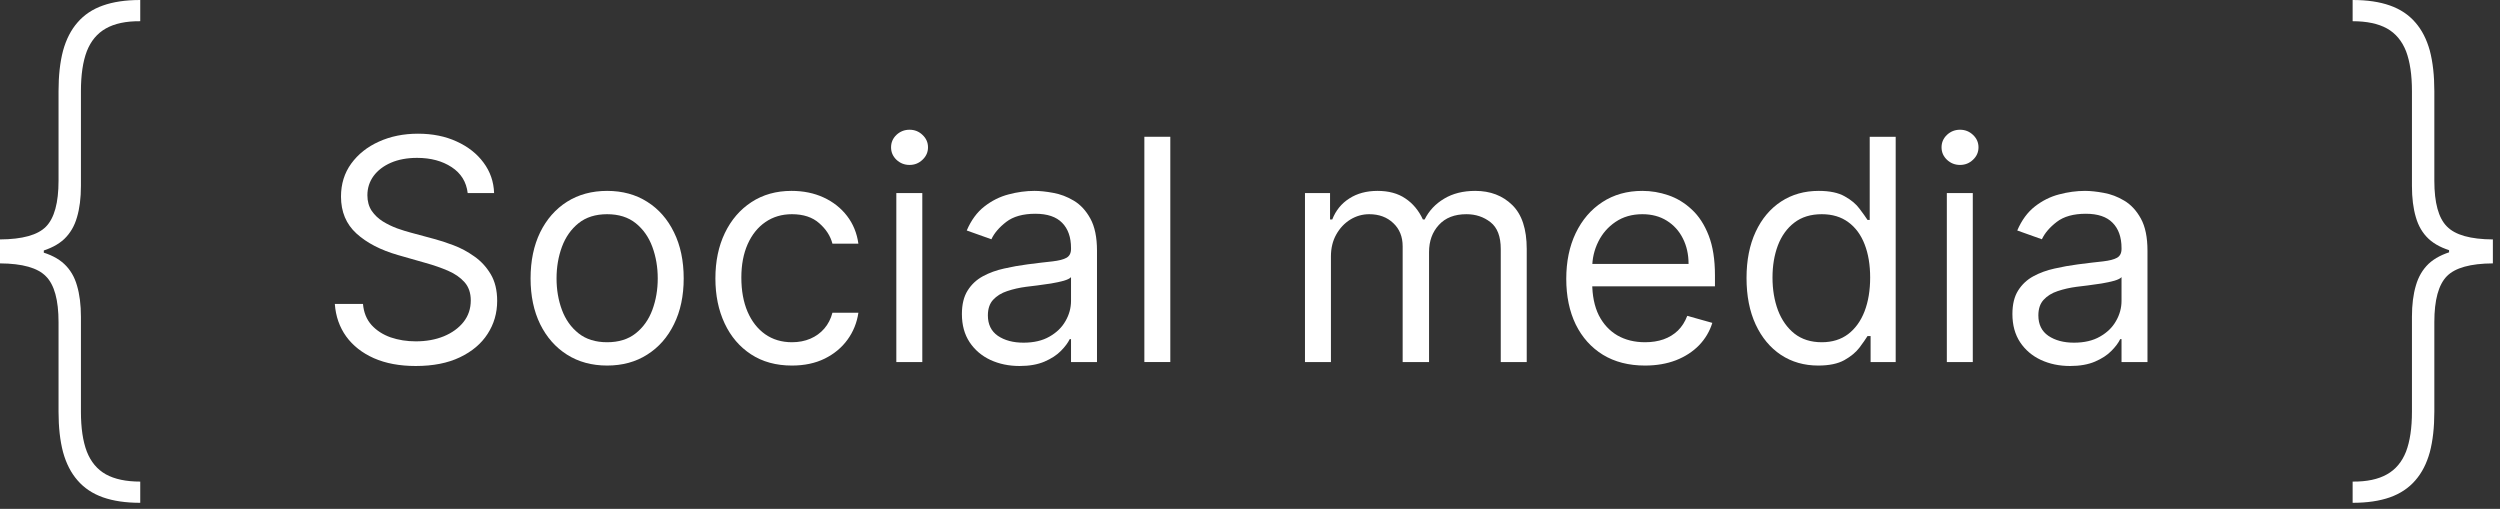 <?xml version="1.0" encoding="UTF-8"?> <svg xmlns="http://www.w3.org/2000/svg" width="113" height="23" viewBox="0 0 113 23" fill="none"><rect x="0" y="0" width="113" height="23" fill="#333333" stroke="none"/><path d="M0 11.568V10.822C1.012 10.816 1.705 10.624 2.077 10.245C2.456 9.86 2.646 9.168 2.646 8.168V4.119C2.646 3.415 2.714 2.805 2.85 2.29C2.992 1.776 3.211 1.349 3.507 1.012C3.803 0.669 4.184 0.414 4.652 0.249C5.12 0.083 5.682 0 6.339 0V0.959C5.7 0.953 5.182 1.062 4.785 1.287C4.395 1.506 4.107 1.85 3.924 2.317C3.746 2.785 3.658 3.385 3.658 4.119V8.407C3.658 8.952 3.598 9.422 3.48 9.819C3.368 10.215 3.175 10.544 2.903 10.804C2.631 11.059 2.258 11.251 1.784 11.381C1.311 11.506 0.716 11.568 0 11.568ZM6.339 22.727C5.682 22.727 5.12 22.644 4.652 22.479C4.184 22.313 3.803 22.058 3.507 21.715C3.211 21.378 2.992 20.952 2.85 20.437C2.714 19.922 2.646 19.312 2.646 18.608V14.56C2.646 13.559 2.456 12.87 2.077 12.491C1.705 12.106 1.012 11.911 0 11.905V11.159C0.716 11.165 1.311 11.233 1.784 11.364C2.258 11.488 2.631 11.677 2.903 11.932C3.175 12.186 3.368 12.512 3.48 12.908C3.598 13.305 3.658 13.775 3.658 14.32V18.608C3.658 19.342 3.746 19.943 3.924 20.41C4.107 20.878 4.395 21.221 4.785 21.44C5.182 21.659 5.7 21.768 6.339 21.768V22.727ZM0 11.905V10.822H1.98V11.905H0Z" fill="white"></path><path d="M21.14 8.727C21.08 8.223 20.838 7.832 20.414 7.554C19.99 7.276 19.47 7.136 18.853 7.136C18.402 7.136 18.008 7.209 17.67 7.355C17.335 7.501 17.073 7.701 16.884 7.957C16.699 8.212 16.606 8.502 16.606 8.827C16.606 9.098 16.671 9.332 16.8 9.528C16.932 9.72 17.101 9.881 17.307 10.01C17.512 10.136 17.728 10.24 17.953 10.323C18.178 10.403 18.386 10.467 18.575 10.517L19.609 10.796C19.874 10.865 20.169 10.961 20.494 11.084C20.822 11.206 21.135 11.374 21.433 11.586C21.735 11.795 21.983 12.063 22.179 12.391C22.375 12.72 22.472 13.122 22.472 13.599C22.472 14.15 22.328 14.647 22.04 15.091C21.755 15.535 21.337 15.888 20.787 16.15C20.24 16.412 19.576 16.543 18.793 16.543C18.064 16.543 17.433 16.425 16.899 16.19C16.369 15.954 15.951 15.626 15.646 15.205C15.345 14.784 15.174 14.296 15.134 13.739H16.407C16.44 14.123 16.569 14.441 16.795 14.693C17.023 14.942 17.312 15.127 17.66 15.25C18.011 15.369 18.389 15.429 18.793 15.429C19.264 15.429 19.687 15.353 20.061 15.2C20.436 15.044 20.732 14.829 20.951 14.554C21.17 14.276 21.279 13.951 21.279 13.579C21.279 13.242 21.185 12.966 20.996 12.754C20.807 12.542 20.558 12.37 20.25 12.237C19.942 12.105 19.609 11.989 19.251 11.889L17.998 11.531C17.202 11.303 16.573 10.976 16.109 10.552C15.645 10.128 15.413 9.572 15.413 8.886C15.413 8.316 15.567 7.819 15.875 7.395C16.187 6.967 16.604 6.636 17.128 6.401C17.655 6.162 18.243 6.043 18.893 6.043C19.549 6.043 20.132 6.16 20.643 6.396C21.153 6.628 21.558 6.946 21.856 7.35C22.157 7.755 22.317 8.214 22.333 8.727H21.14Z" fill="white"></path><path d="M27.443 16.523C26.753 16.523 26.148 16.359 25.628 16.03C25.111 15.702 24.707 15.243 24.415 14.653C24.127 14.063 23.982 13.374 23.982 12.585C23.982 11.79 24.127 11.095 24.415 10.502C24.707 9.909 25.111 9.448 25.628 9.12C26.148 8.792 26.753 8.628 27.443 8.628C28.132 8.628 28.735 8.792 29.252 9.12C29.773 9.448 30.177 9.909 30.465 10.502C30.757 11.095 30.903 11.79 30.903 12.585C30.903 13.374 30.757 14.063 30.465 14.653C30.177 15.243 29.773 15.702 29.252 16.03C28.735 16.359 28.132 16.523 27.443 16.523ZM27.443 15.469C27.966 15.469 28.397 15.335 28.735 15.066C29.073 14.798 29.324 14.445 29.486 14.007C29.648 13.57 29.73 13.096 29.73 12.585C29.73 12.075 29.648 11.599 29.486 11.158C29.324 10.718 29.073 10.361 28.735 10.089C28.397 9.818 27.966 9.682 27.443 9.682C26.919 9.682 26.488 9.818 26.15 10.089C25.812 10.361 25.562 10.718 25.399 11.158C25.237 11.599 25.156 12.075 25.156 12.585C25.156 13.096 25.237 13.57 25.399 14.007C25.562 14.445 25.812 14.798 26.15 15.066C26.488 15.335 26.919 15.469 27.443 15.469Z" fill="white"></path><path d="M35.796 16.523C35.08 16.523 34.464 16.354 33.947 16.016C33.43 15.678 33.032 15.212 32.754 14.619C32.475 14.025 32.336 13.348 32.336 12.585C32.336 11.81 32.478 11.125 32.764 10.532C33.052 9.935 33.453 9.47 33.967 9.135C34.484 8.797 35.087 8.628 35.776 8.628C36.313 8.628 36.797 8.727 37.228 8.926C37.659 9.125 38.012 9.403 38.287 9.761C38.562 10.119 38.733 10.537 38.799 11.014H37.626C37.536 10.666 37.337 10.358 37.029 10.089C36.724 9.818 36.313 9.682 35.796 9.682C35.339 9.682 34.938 9.801 34.593 10.04C34.252 10.275 33.985 10.608 33.793 11.039C33.604 11.467 33.509 11.969 33.509 12.546C33.509 13.135 33.602 13.649 33.788 14.087C33.977 14.524 34.242 14.864 34.583 15.106C34.928 15.348 35.332 15.469 35.796 15.469C36.101 15.469 36.378 15.416 36.626 15.31C36.875 15.204 37.086 15.051 37.258 14.852C37.43 14.653 37.553 14.415 37.626 14.136H38.799C38.733 14.587 38.569 14.993 38.307 15.354C38.048 15.712 37.705 15.997 37.278 16.209C36.853 16.418 36.36 16.523 35.796 16.523Z" fill="white"></path><path d="M40.514 16.364V8.727H41.688V16.364H40.514ZM41.111 7.455C40.882 7.455 40.685 7.377 40.519 7.221C40.357 7.065 40.276 6.878 40.276 6.659C40.276 6.44 40.357 6.253 40.519 6.097C40.685 5.942 40.882 5.864 41.111 5.864C41.34 5.864 41.535 5.942 41.697 6.097C41.863 6.253 41.946 6.44 41.946 6.659C41.946 6.878 41.863 7.065 41.697 7.221C41.535 7.377 41.34 7.455 41.111 7.455Z" fill="white"></path><path d="M46.084 16.543C45.6 16.543 45.161 16.451 44.766 16.269C44.372 16.084 44.059 15.817 43.827 15.469C43.594 15.117 43.478 14.693 43.478 14.196C43.478 13.758 43.565 13.404 43.737 13.132C43.909 12.857 44.14 12.642 44.428 12.486C44.716 12.33 45.035 12.214 45.383 12.138C45.734 12.058 46.087 11.995 46.442 11.949C46.906 11.889 47.282 11.845 47.57 11.815C47.862 11.781 48.074 11.727 48.206 11.651C48.342 11.574 48.41 11.442 48.41 11.253V11.213C48.41 10.723 48.276 10.341 48.008 10.07C47.742 9.798 47.34 9.662 46.8 9.662C46.239 9.662 45.8 9.785 45.482 10.03C45.164 10.275 44.94 10.537 44.811 10.815L43.697 10.418C43.896 9.954 44.161 9.592 44.493 9.334C44.828 9.072 45.192 8.89 45.587 8.787C45.984 8.681 46.375 8.628 46.76 8.628C47.005 8.628 47.287 8.658 47.605 8.717C47.926 8.774 48.236 8.891 48.535 9.07C48.836 9.249 49.087 9.519 49.285 9.881C49.484 10.242 49.584 10.726 49.584 11.332V16.364H48.41V15.329H48.351C48.271 15.495 48.139 15.673 47.953 15.861C47.767 16.05 47.52 16.211 47.212 16.344C46.904 16.476 46.528 16.543 46.084 16.543ZM46.263 15.489C46.727 15.489 47.118 15.398 47.436 15.215C47.757 15.033 47.999 14.798 48.162 14.509C48.328 14.221 48.41 13.918 48.41 13.599V12.526C48.361 12.585 48.251 12.64 48.082 12.69C47.916 12.736 47.724 12.777 47.505 12.814C47.29 12.847 47.08 12.877 46.874 12.903C46.672 12.927 46.508 12.947 46.382 12.963C46.077 13.003 45.792 13.068 45.527 13.157C45.265 13.243 45.053 13.374 44.89 13.55C44.731 13.722 44.652 13.957 44.652 14.256C44.652 14.663 44.803 14.972 45.104 15.18C45.409 15.386 45.795 15.489 46.263 15.489Z" fill="white"></path><path d="M52.898 6.182V16.364H51.725V6.182H52.898Z" fill="white"></path><path d="M58.985 16.364V8.727H60.118V9.92H60.218C60.377 9.513 60.634 9.196 60.989 8.971C61.343 8.742 61.769 8.628 62.266 8.628C62.77 8.628 63.189 8.742 63.524 8.971C63.862 9.196 64.126 9.513 64.314 9.92H64.394C64.59 9.526 64.883 9.213 65.274 8.981C65.665 8.745 66.134 8.628 66.681 8.628C67.364 8.628 67.922 8.842 68.356 9.269C68.79 9.693 69.008 10.355 69.008 11.253V16.364H67.834V11.253C67.834 10.689 67.68 10.287 67.372 10.045C67.064 9.803 66.701 9.682 66.283 9.682C65.746 9.682 65.33 9.844 65.035 10.169C64.74 10.491 64.593 10.898 64.593 11.392V16.364H63.4V11.133C63.4 10.699 63.259 10.35 62.977 10.085C62.695 9.816 62.332 9.682 61.888 9.682C61.583 9.682 61.298 9.763 61.033 9.925C60.771 10.088 60.559 10.313 60.397 10.602C60.238 10.887 60.158 11.216 60.158 11.591V16.364H58.985Z" fill="white"></path><path d="M74.355 16.523C73.619 16.523 72.984 16.36 72.451 16.035C71.92 15.707 71.511 15.25 71.222 14.663C70.937 14.073 70.795 13.387 70.795 12.605C70.795 11.823 70.937 11.133 71.222 10.537C71.511 9.937 71.912 9.47 72.426 9.135C72.943 8.797 73.546 8.628 74.235 8.628C74.633 8.628 75.026 8.694 75.413 8.827C75.801 8.959 76.154 9.175 76.472 9.473C76.791 9.768 77.044 10.159 77.233 10.646C77.422 11.133 77.516 11.733 77.516 12.446V12.943H71.63V11.929H76.323C76.323 11.498 76.237 11.114 76.065 10.776C75.896 10.438 75.654 10.171 75.339 9.975C75.027 9.78 74.659 9.682 74.235 9.682C73.768 9.682 73.364 9.798 73.022 10.03C72.684 10.258 72.424 10.557 72.242 10.925C72.059 11.293 71.968 11.687 71.968 12.108V12.784C71.968 13.361 72.068 13.85 72.266 14.251C72.469 14.648 72.749 14.952 73.107 15.161C73.465 15.366 73.881 15.469 74.355 15.469C74.663 15.469 74.941 15.426 75.19 15.339C75.442 15.25 75.659 15.117 75.841 14.942C76.023 14.763 76.164 14.541 76.264 14.276L77.397 14.594C77.278 14.978 77.077 15.316 76.796 15.608C76.514 15.896 76.166 16.122 75.752 16.284C75.337 16.443 74.872 16.523 74.355 16.523Z" fill="white"></path><path d="M82.185 16.523C81.549 16.523 80.987 16.362 80.499 16.041C80.012 15.716 79.631 15.258 79.356 14.668C79.081 14.075 78.943 13.374 78.943 12.565C78.943 11.763 79.081 11.067 79.356 10.477C79.631 9.887 80.014 9.432 80.504 9.11C80.995 8.789 81.562 8.628 82.205 8.628C82.702 8.628 83.095 8.711 83.383 8.876C83.675 9.039 83.897 9.224 84.049 9.433C84.205 9.639 84.326 9.808 84.412 9.94H84.511V6.182H85.685V16.364H84.551V15.19H84.412C84.326 15.329 84.203 15.505 84.044 15.717C83.885 15.926 83.658 16.113 83.363 16.279C83.068 16.442 82.675 16.523 82.185 16.523ZM82.344 15.469C82.815 15.469 83.212 15.346 83.537 15.101C83.862 14.852 84.109 14.509 84.278 14.072C84.447 13.631 84.531 13.122 84.531 12.546C84.531 11.975 84.449 11.477 84.283 11.049C84.117 10.618 83.872 10.283 83.547 10.045C83.222 9.803 82.821 9.682 82.344 9.682C81.847 9.682 81.433 9.809 81.101 10.065C80.773 10.316 80.526 10.66 80.36 11.094C80.198 11.525 80.117 12.008 80.117 12.546C80.117 13.089 80.2 13.583 80.365 14.027C80.534 14.468 80.783 14.819 81.111 15.081C81.442 15.339 81.853 15.469 82.344 15.469Z" fill="white"></path><path d="M87.997 16.364V8.727H89.17V16.364H87.997ZM88.593 7.455C88.365 7.455 88.167 7.377 88.002 7.221C87.839 7.065 87.758 6.878 87.758 6.659C87.758 6.44 87.839 6.253 88.002 6.097C88.167 5.942 88.365 5.864 88.593 5.864C88.822 5.864 89.017 5.942 89.18 6.097C89.346 6.253 89.428 6.44 89.428 6.659C89.428 6.878 89.346 7.065 89.18 7.221C89.017 7.377 88.822 7.455 88.593 7.455Z" fill="white"></path><path d="M93.566 16.543C93.082 16.543 92.643 16.451 92.249 16.269C91.854 16.084 91.541 15.817 91.309 15.469C91.077 15.117 90.961 14.693 90.961 14.196C90.961 13.758 91.047 13.404 91.219 13.132C91.392 12.857 91.622 12.642 91.91 12.486C92.199 12.33 92.517 12.214 92.865 12.138C93.216 12.058 93.569 11.995 93.924 11.949C94.388 11.889 94.764 11.845 95.053 11.815C95.344 11.781 95.556 11.727 95.689 11.651C95.825 11.574 95.893 11.442 95.893 11.253V11.213C95.893 10.723 95.758 10.341 95.49 10.07C95.225 9.798 94.822 9.662 94.282 9.662C93.722 9.662 93.283 9.785 92.965 10.03C92.646 10.275 92.423 10.537 92.293 10.815L91.18 10.418C91.379 9.954 91.644 9.592 91.975 9.334C92.31 9.072 92.674 8.89 93.069 8.787C93.467 8.681 93.858 8.628 94.242 8.628C94.487 8.628 94.769 8.658 95.087 8.717C95.409 8.774 95.719 8.891 96.017 9.07C96.319 9.249 96.569 9.519 96.768 9.881C96.967 10.242 97.066 10.726 97.066 11.332V16.364H95.893V15.329H95.833C95.754 15.495 95.621 15.673 95.435 15.861C95.25 16.05 95.003 16.211 94.695 16.344C94.386 16.476 94.01 16.543 93.566 16.543ZM93.745 15.489C94.209 15.489 94.6 15.398 94.918 15.215C95.24 15.033 95.482 14.798 95.644 14.509C95.81 14.221 95.893 13.918 95.893 13.599V12.526C95.843 12.585 95.734 12.64 95.565 12.69C95.399 12.736 95.207 12.777 94.988 12.814C94.772 12.847 94.562 12.877 94.356 12.903C94.154 12.927 93.99 12.947 93.864 12.963C93.559 13.003 93.274 13.068 93.009 13.157C92.747 13.243 92.535 13.374 92.373 13.55C92.214 13.722 92.134 13.957 92.134 14.256C92.134 14.663 92.285 14.972 92.587 15.18C92.892 15.386 93.278 15.489 93.745 15.489Z" fill="white"></path><path d="M112.678 11.159V11.905C111.665 11.911 110.973 12.104 110.6 12.482C110.221 12.867 110.032 13.559 110.032 14.56V18.608C110.032 19.312 109.964 19.922 109.828 20.437C109.686 20.952 109.467 21.378 109.171 21.715C108.875 22.058 108.493 22.313 108.026 22.479C107.558 22.644 106.996 22.727 106.339 22.727V21.768C106.978 21.774 107.496 21.665 107.892 21.44C108.283 21.221 108.57 20.878 108.754 20.41C108.931 19.943 109.02 19.342 109.02 18.608V14.32C109.02 13.775 109.079 13.305 109.197 12.908C109.31 12.512 109.502 12.183 109.774 11.923C110.047 11.668 110.42 11.476 110.893 11.346C111.367 11.222 111.961 11.159 112.678 11.159ZM106.339 6.50231e-07C106.996 6.50231e-07 107.558 0.083 108.026 0.249C108.493 0.414 108.875 0.669 109.171 1.012C109.467 1.349 109.686 1.776 109.828 2.29C109.964 2.805 110.032 3.415 110.032 4.119V8.168C110.032 9.168 110.221 9.857 110.6 10.236C110.973 10.621 111.665 10.816 112.678 10.822V11.568C111.961 11.562 111.367 11.494 110.893 11.364C110.42 11.239 110.047 11.05 109.774 10.796C109.502 10.541 109.31 10.215 109.197 9.819C109.079 9.422 109.02 8.952 109.02 8.407V4.119C109.02 3.385 108.931 2.785 108.754 2.317C108.57 1.85 108.283 1.506 107.892 1.287C107.496 1.068 106.978 0.959 106.339 0.959V6.50231e-07ZM112.678 10.822V11.905H110.698V10.822H112.678Z" fill="white"></path></svg> 